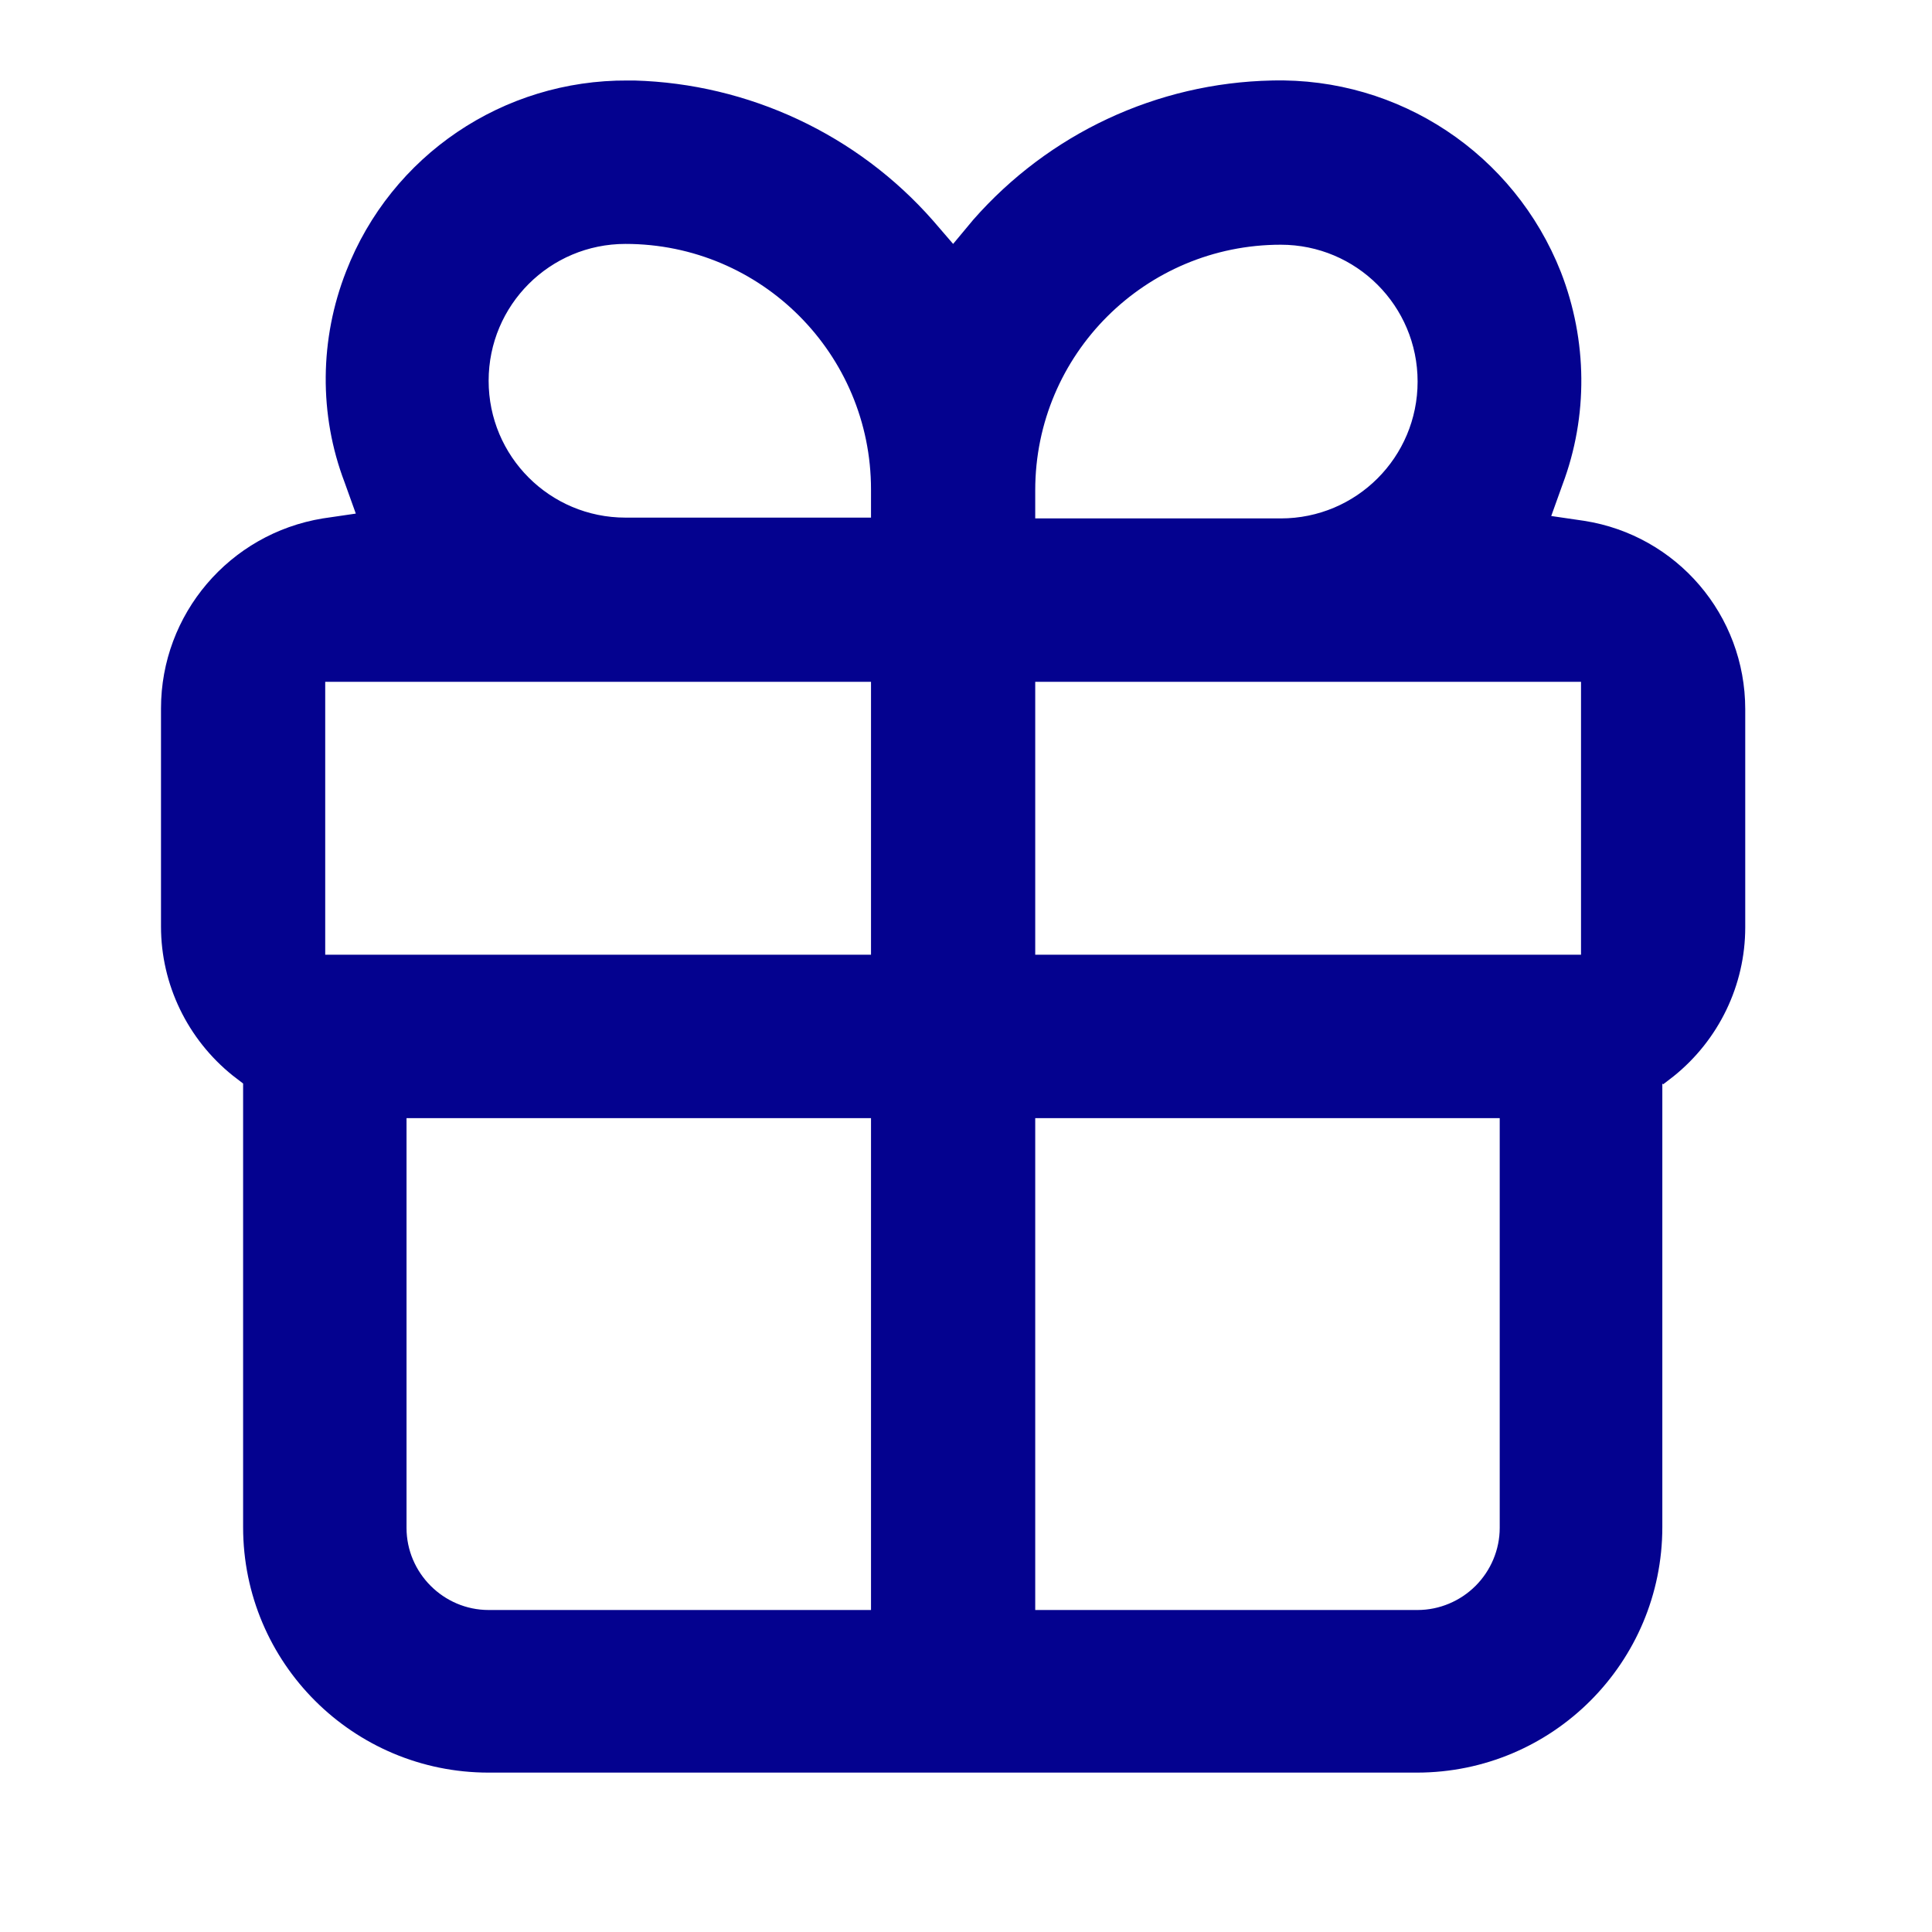 <svg width="24" height="24" viewBox="0 0 24 24" fill="none" xmlns="http://www.w3.org/2000/svg">
<path d="M20.66 13.47L20.79 13.37C21.35 12.92 21.68 12.24 21.68 11.52V8.81C21.68 7.64 20.83 6.65 19.68 6.47L19.27 6.41L19.41 6.02C19.73 5.17 19.72 4.23 19.39 3.38C18.81 1.91 17.38 0.96 15.8 1C14.37 1.03 13.03 1.66 12.09 2.73L11.84 3.03L11.59 2.74C10.65 1.67 9.3 1.04 7.88 1H7.8C6.25 0.99 4.86 1.93 4.3 3.37C3.97 4.21 3.96 5.15 4.28 5.99L4.42 6.38L4.01 6.44C2.85 6.63 2 7.63 2 8.8V11.51C2 12.23 2.33 12.91 2.89 13.36L3.02 13.46V18.97C3.02 20.66 4.39 22.02 6.07 22.02H17.6C19.29 22.02 20.65 20.65 20.65 18.97V13.46L20.66 13.47ZM10.82 20H6.07C5.51 20 5.05 19.54 5.05 18.98V13.89H10.82V20ZM10.82 11.86H4.04V8.47H10.82V11.86ZM10.82 6.43H7.77C6.83 6.43 6.07 5.67 6.07 4.73C6.07 3.79 6.83 3.03 7.77 3.03C9.46 3.03 10.82 4.4 10.82 6.08V6.42V6.43ZM12.86 6.09C12.86 4.4 14.23 3.04 15.91 3.04C16.85 3.04 17.61 3.8 17.61 4.74C17.61 5.68 16.85 6.44 15.91 6.44H12.86V6.1V6.09ZM18.33 19.7C18.14 19.89 17.88 20 17.61 20H12.86V13.89H18.63V18.98C18.63 19.25 18.52 19.51 18.33 19.7ZM19.64 11.86H12.86V8.47H19.64V11.86Z" fill="#04028F"/>
</svg>
